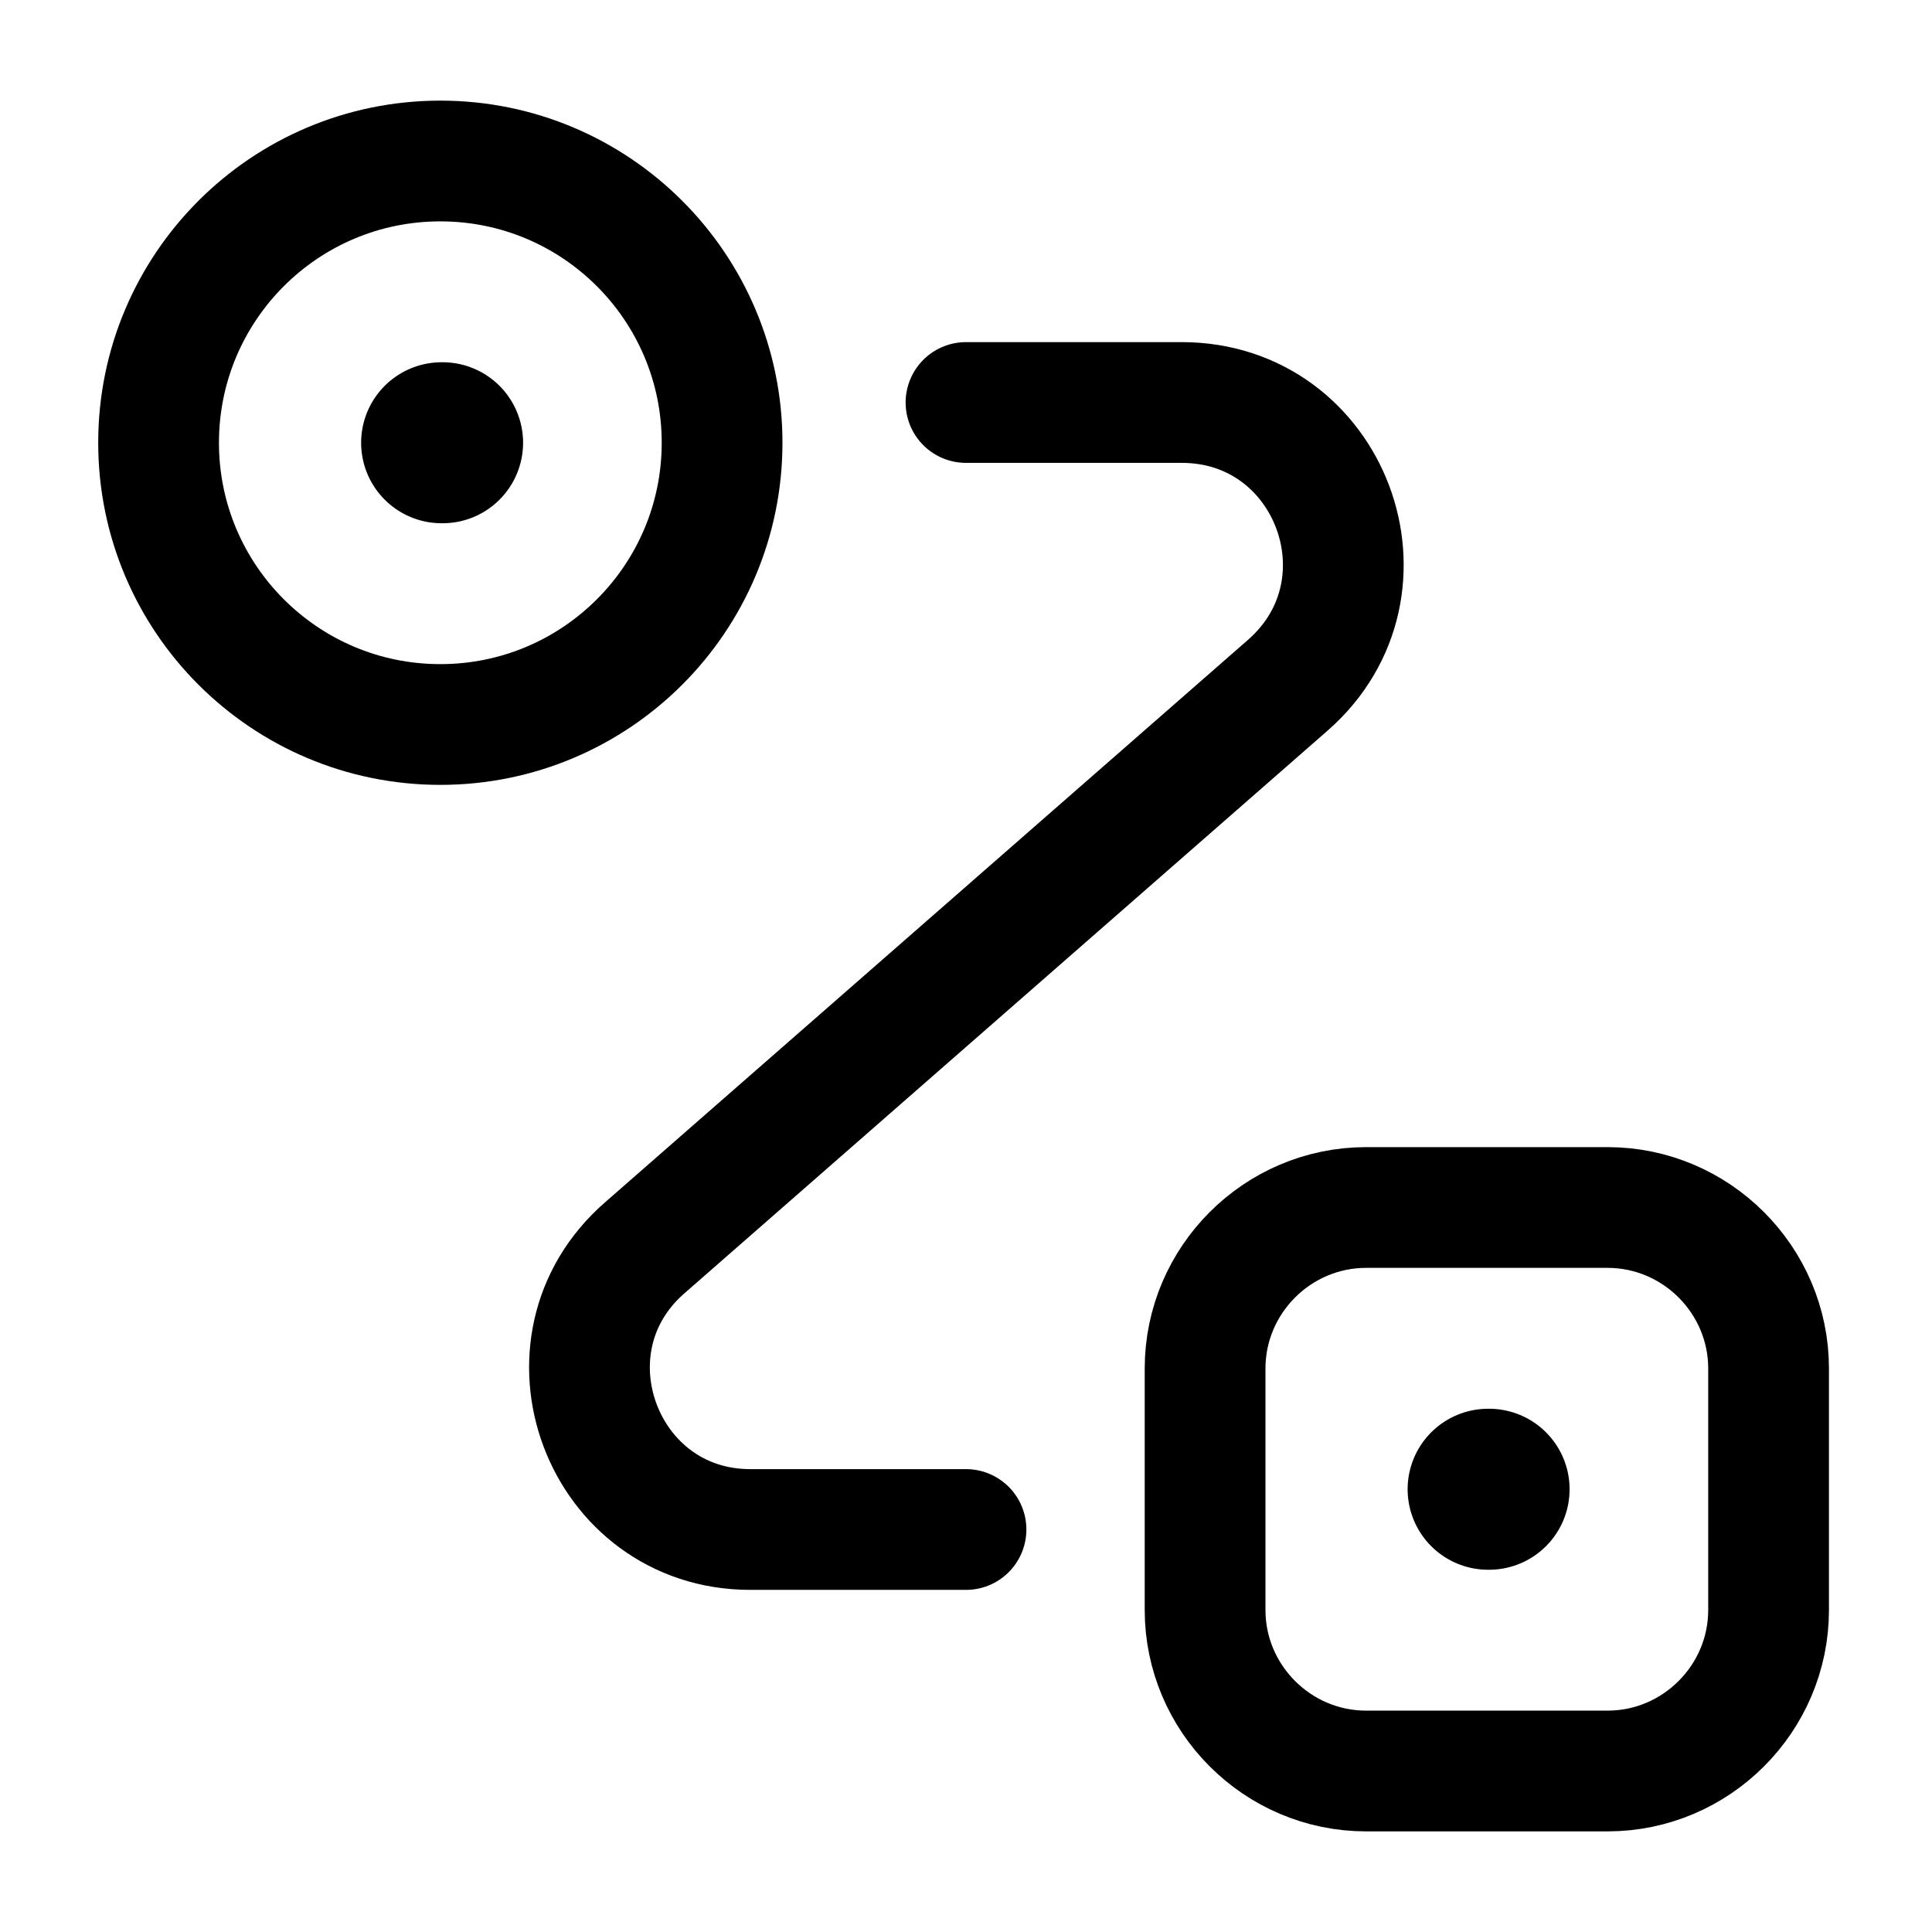<svg width="24" height="24" viewBox="0 0 24 24" fill="none" xmlns="http://www.w3.org/2000/svg">
    <path d="M5.47 9C7.403 9 8.97 7.433 8.97 5.5C8.97 3.567 7.403 2 5.47 2C3.537 2 1.97 3.567 1.97 5.5C1.97 7.433 3.537 9 5.47 9Z"
          stroke="currentColor" stroke-width="1.5"/>
    <path d="M16.97 15H19.97C21.07 15 21.97 15.9 21.97 17V20C21.97 21.1 21.07 22 19.97 22H16.97C15.87 22 14.97 21.1 14.97 20V17C14.97 15.9 15.87 15 16.97 15Z"
          stroke="currentColor" stroke-width="1.5"/>
    <path d="M12 5H14.68C16.53 5 17.39 7.29 16 8.51L8.01 15.5C6.62 16.71 7.48 19 9.32 19H12"
          stroke="currentColor" stroke-width="1.5" stroke-linecap="round" stroke-linejoin="round"/>
    <path d="M5.486 5.5H5.498" stroke="currentColor" stroke-width="2" stroke-linecap="round" stroke-linejoin="round"/>
    <path d="M18.486 18.5H18.498" stroke="currentColor" stroke-width="2" stroke-linecap="round" stroke-linejoin="round"/>
</svg>
